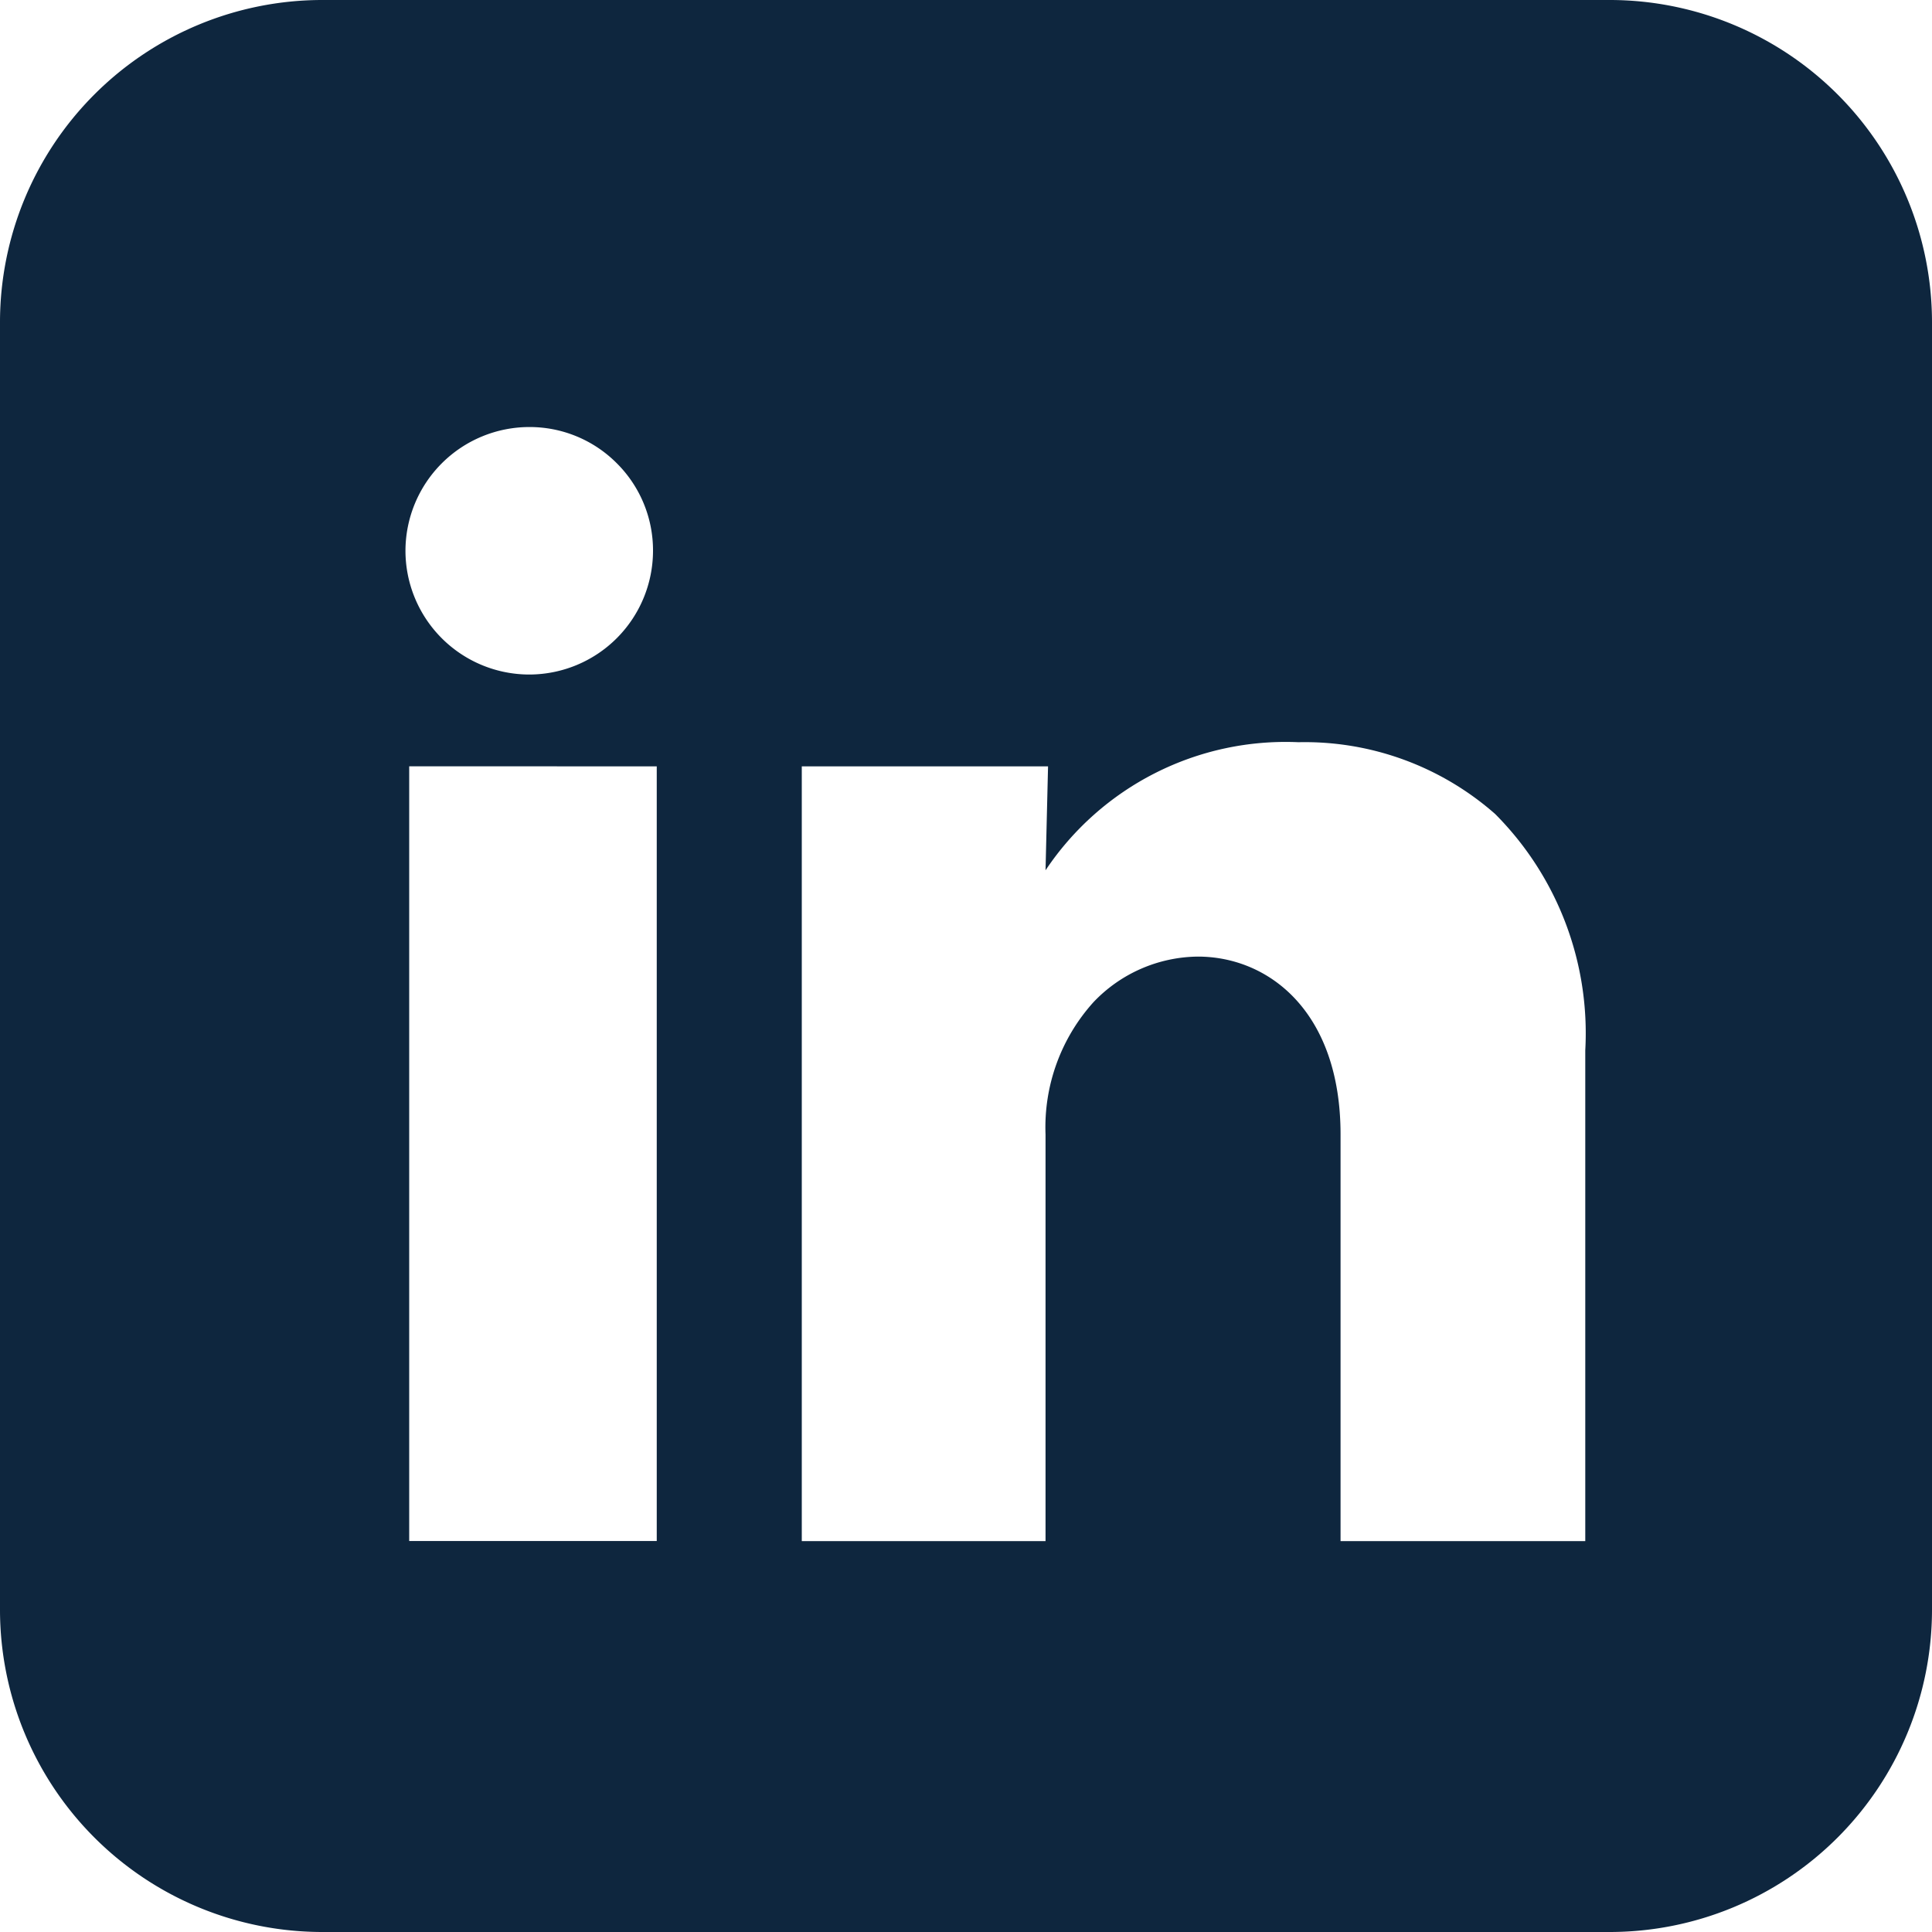 <svg xmlns="http://www.w3.org/2000/svg" width="30" height="30" viewBox="0 0 30 30">
  <path id="Subtraction_2" data-name="Subtraction 2" d="M-2773,30h-20a5.006,5.006,0,0,1-5-5V5a5.006,5.006,0,0,1,5-5h20a5.006,5.006,0,0,1,5,5V25A5.006,5.006,0,0,1-2773,30Zm-6.4-15.146h0c1.1,0,2.216.854,2.216,2.762v6.314h3.8v-7.62a4.821,4.821,0,0,0-1.4-3.671,4.474,4.474,0,0,0-3.055-1.114,4.482,4.482,0,0,0-3.926,1.989l.039-1.614h-3.824v12.03h3.785V17.616a2.9,2.9,0,0,1,.745-2.055A2.265,2.265,0,0,1-2779.4,14.854Zm-12.246-2.955v12.03h3.844V11.9Zm1.864-5.268h0a1.925,1.925,0,0,0-1.922,1.921,1.924,1.924,0,0,0,1.922,1.922,1.924,1.924,0,0,0,1.922-1.921,1.908,1.908,0,0,0-.562-1.359,1.908,1.908,0,0,0-1.359-.563Z" transform="translate(2798)" fill="#0e263e"/>
</svg>

